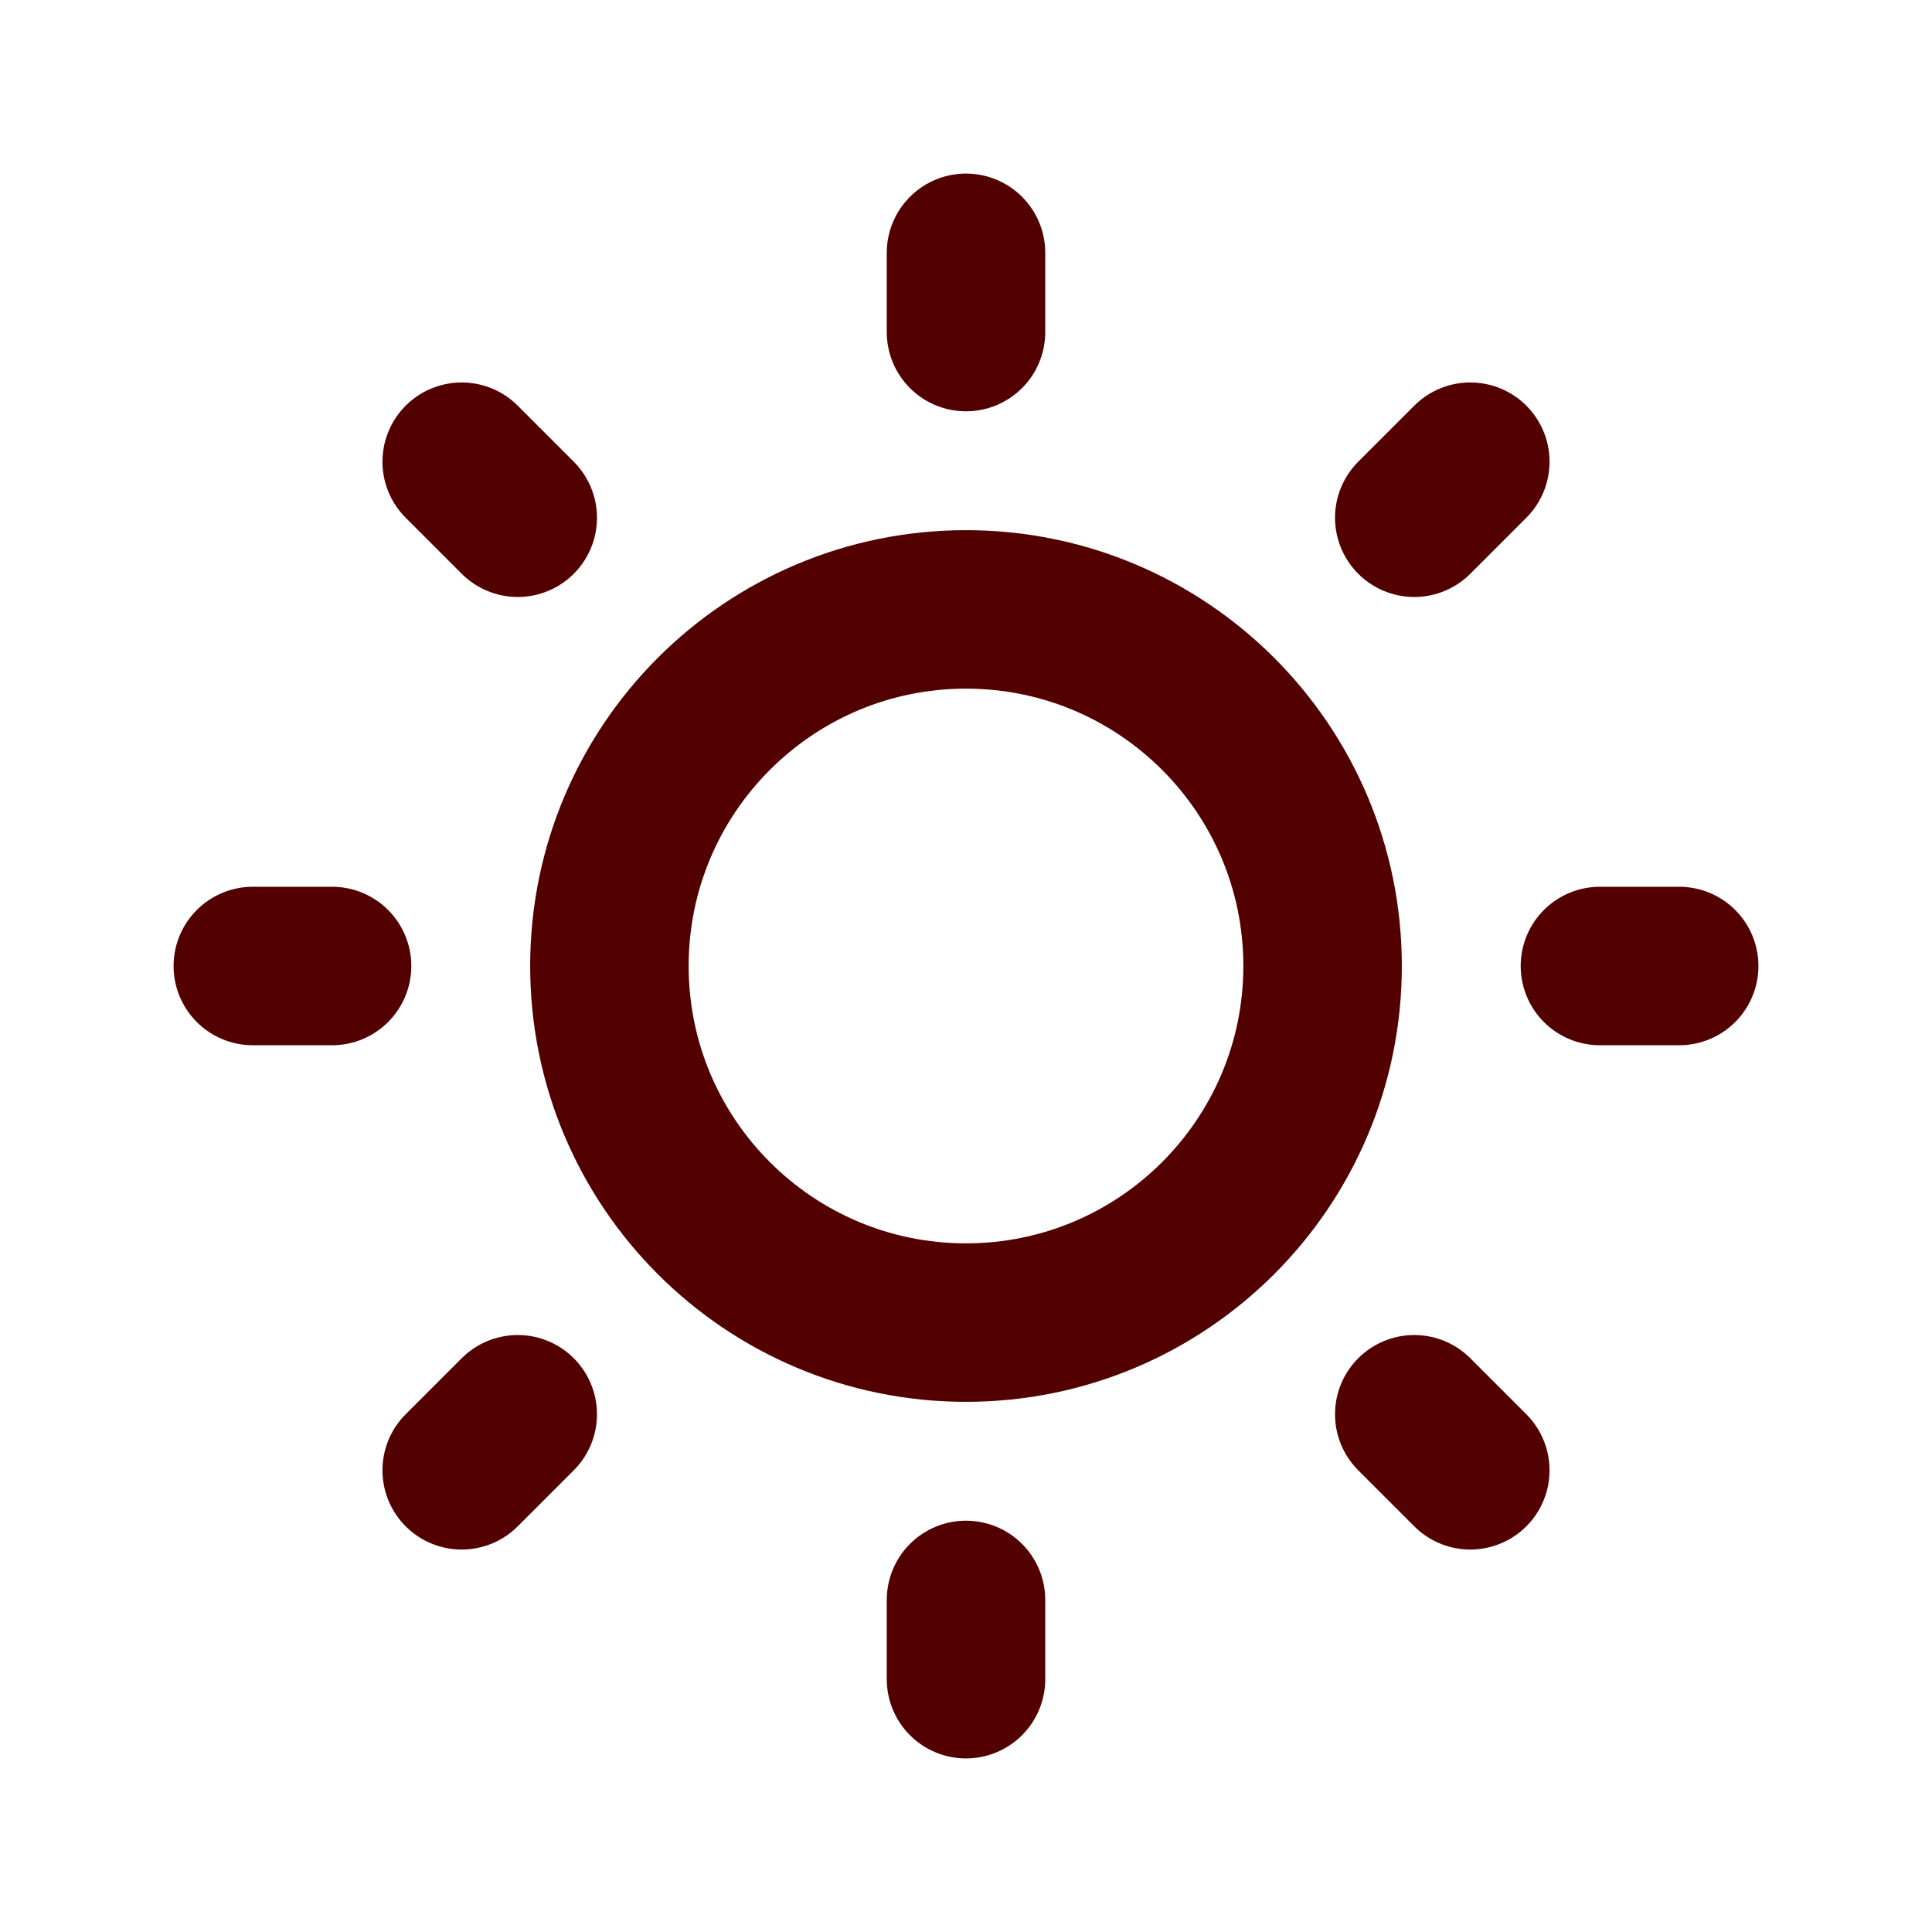 <svg width="512" height="512" viewBox="0 0 512 512" fill="none" xmlns="http://www.w3.org/2000/svg">
<g clip-path="url(#clip0_2286_3355)">
<mask id="mask0_2286_3355" style="mask-type:luminance" maskUnits="userSpaceOnUse" x="0" y="0" width="512" height="512">
<path d="M512 0H0V512H512V0Z" fill="white"/>
</mask>
<g mask="url(#mask0_2286_3355)">
<path d="M67 256H88" stroke="#530001" stroke-width="42" stroke-linecap="round" stroke-linejoin="round"/>
<path d="M424 256H445" stroke="#530001" stroke-width="42" stroke-linecap="round" stroke-linejoin="round"/>
<path d="M256 67V88" stroke="#530001" stroke-width="42" stroke-linecap="round" stroke-linejoin="round"/>
<path d="M256 424V445" stroke="#530001" stroke-width="42" stroke-linecap="round" stroke-linejoin="round"/>
<path d="M122.357 122.356L137.205 137.206" stroke="#530001" stroke-width="42" stroke-linecap="round" stroke-linejoin="round"/>
<path d="M374.795 374.795L389.643 389.643" stroke="#530001" stroke-width="42" stroke-linecap="round" stroke-linejoin="round"/>
<path d="M389.644 122.356L374.795 137.206" stroke="#530001" stroke-width="42" stroke-linecap="round" stroke-linejoin="round"/>
<path d="M137.205 374.795L122.356 389.643" stroke="#530001" stroke-width="42" stroke-linecap="round" stroke-linejoin="round"/>
<path d="M350.5 256C350.5 308.191 308.191 350.5 256 350.5C203.809 350.5 161.5 308.191 161.5 256C161.5 203.809 203.809 161.5 256 161.5C308.191 161.5 350.5 203.809 350.5 256Z" stroke="#530001" stroke-width="42" stroke-miterlimit="10"/>
</g>
</g>
<defs>
<clipPath id="clip0_2286_3355">
<rect width="512" height="512" fill="white"/>
</clipPath>
</defs>
</svg>
